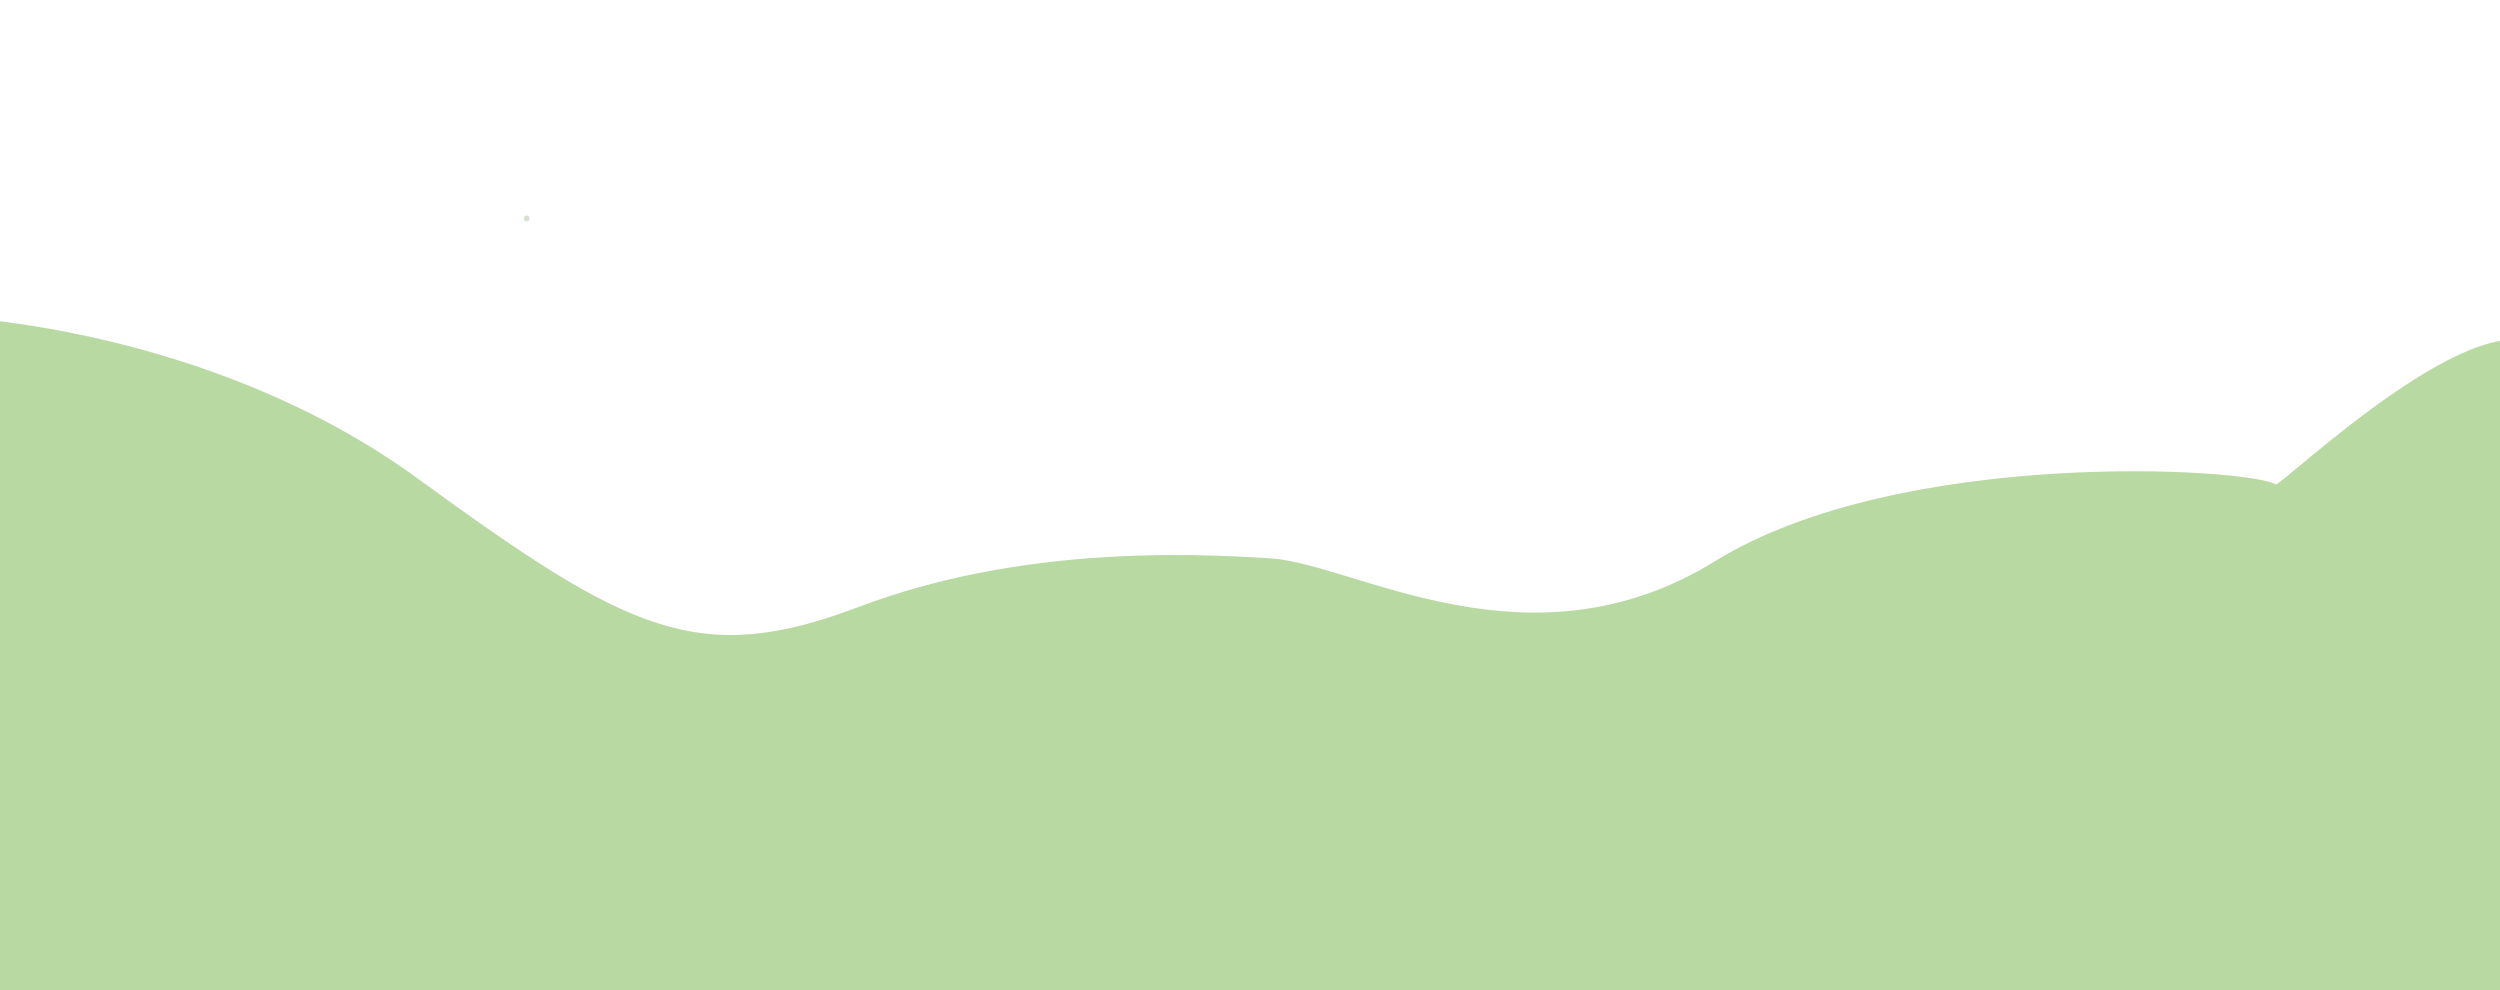   <svg xmlns="http://www.w3.org/2000/svg" x="0px" y="0px" viewBox="0 0 2125.98 841.89" style="vertical-align: middle; max-width: 100%; width: 100%;" width="100%">
   <path d="M355.33,406.99c178.6,130.13,238.38,160.84,374.53,109.27c136.14-51.57,279.08-46.09,350.83-41.42   s219.95,99.77,377.79,2.38s454.24-79.31,476.83-65.25c3.69,2.3,181.71-168.82,230.05-111.15c64.47,76.92,67.67,652.93,67.67,652.93   L-162.89,937.4l121.11-667.95C-41.79,269.45,176.73,276.86,355.33,406.99z" fill="rgb(185,217,162)">
   </path>
   <g>
    <g>
     <path d="M447.83,188.24c3.22,0,3.22-5,0-5C444.61,183.24,444.61,188.24,447.83,188.24L447.83,188.24z" fill="#D5E0D2">
     </path>
    </g>
   </g>
   <g>
    <path d="M658.21,212.3" fill="rgb(185,217,162)">
    </path>
   </g>
   <g>
    <path d="M684.77,185.74" fill="rgb(185,217,162)">
    </path>
   </g>
   <g>
    <path d="M694.98,222.51" fill="rgb(185,217,162)">
    </path>
   </g>
   <g>
    <path d="M713.36,193.91" fill="rgb(185,217,162)">
    </path>
   </g>
   <g>
    <path d="M662.3,253.15" fill="rgb(185,217,162)">
    </path>
   </g>
   <g>
    <path d="M731.74,228.64" fill="rgb(185,217,162)">
    </path>
   </g>
   <g>
    <path d="M707.23,249.06" fill="rgb(185,217,162)">
    </path>
   </g>
   <g>
    <path d="M652.09,181.66" fill="rgb(185,217,162)">
    </path>
   </g>
   <g>
    <path d="M705.19,155.11" fill="rgb(185,217,162)">
    </path>
   </g>
   <g>
    <path d="M637.79,236.81" fill="rgb(185,217,162)">
    </path>
   </g>
  </svg>
